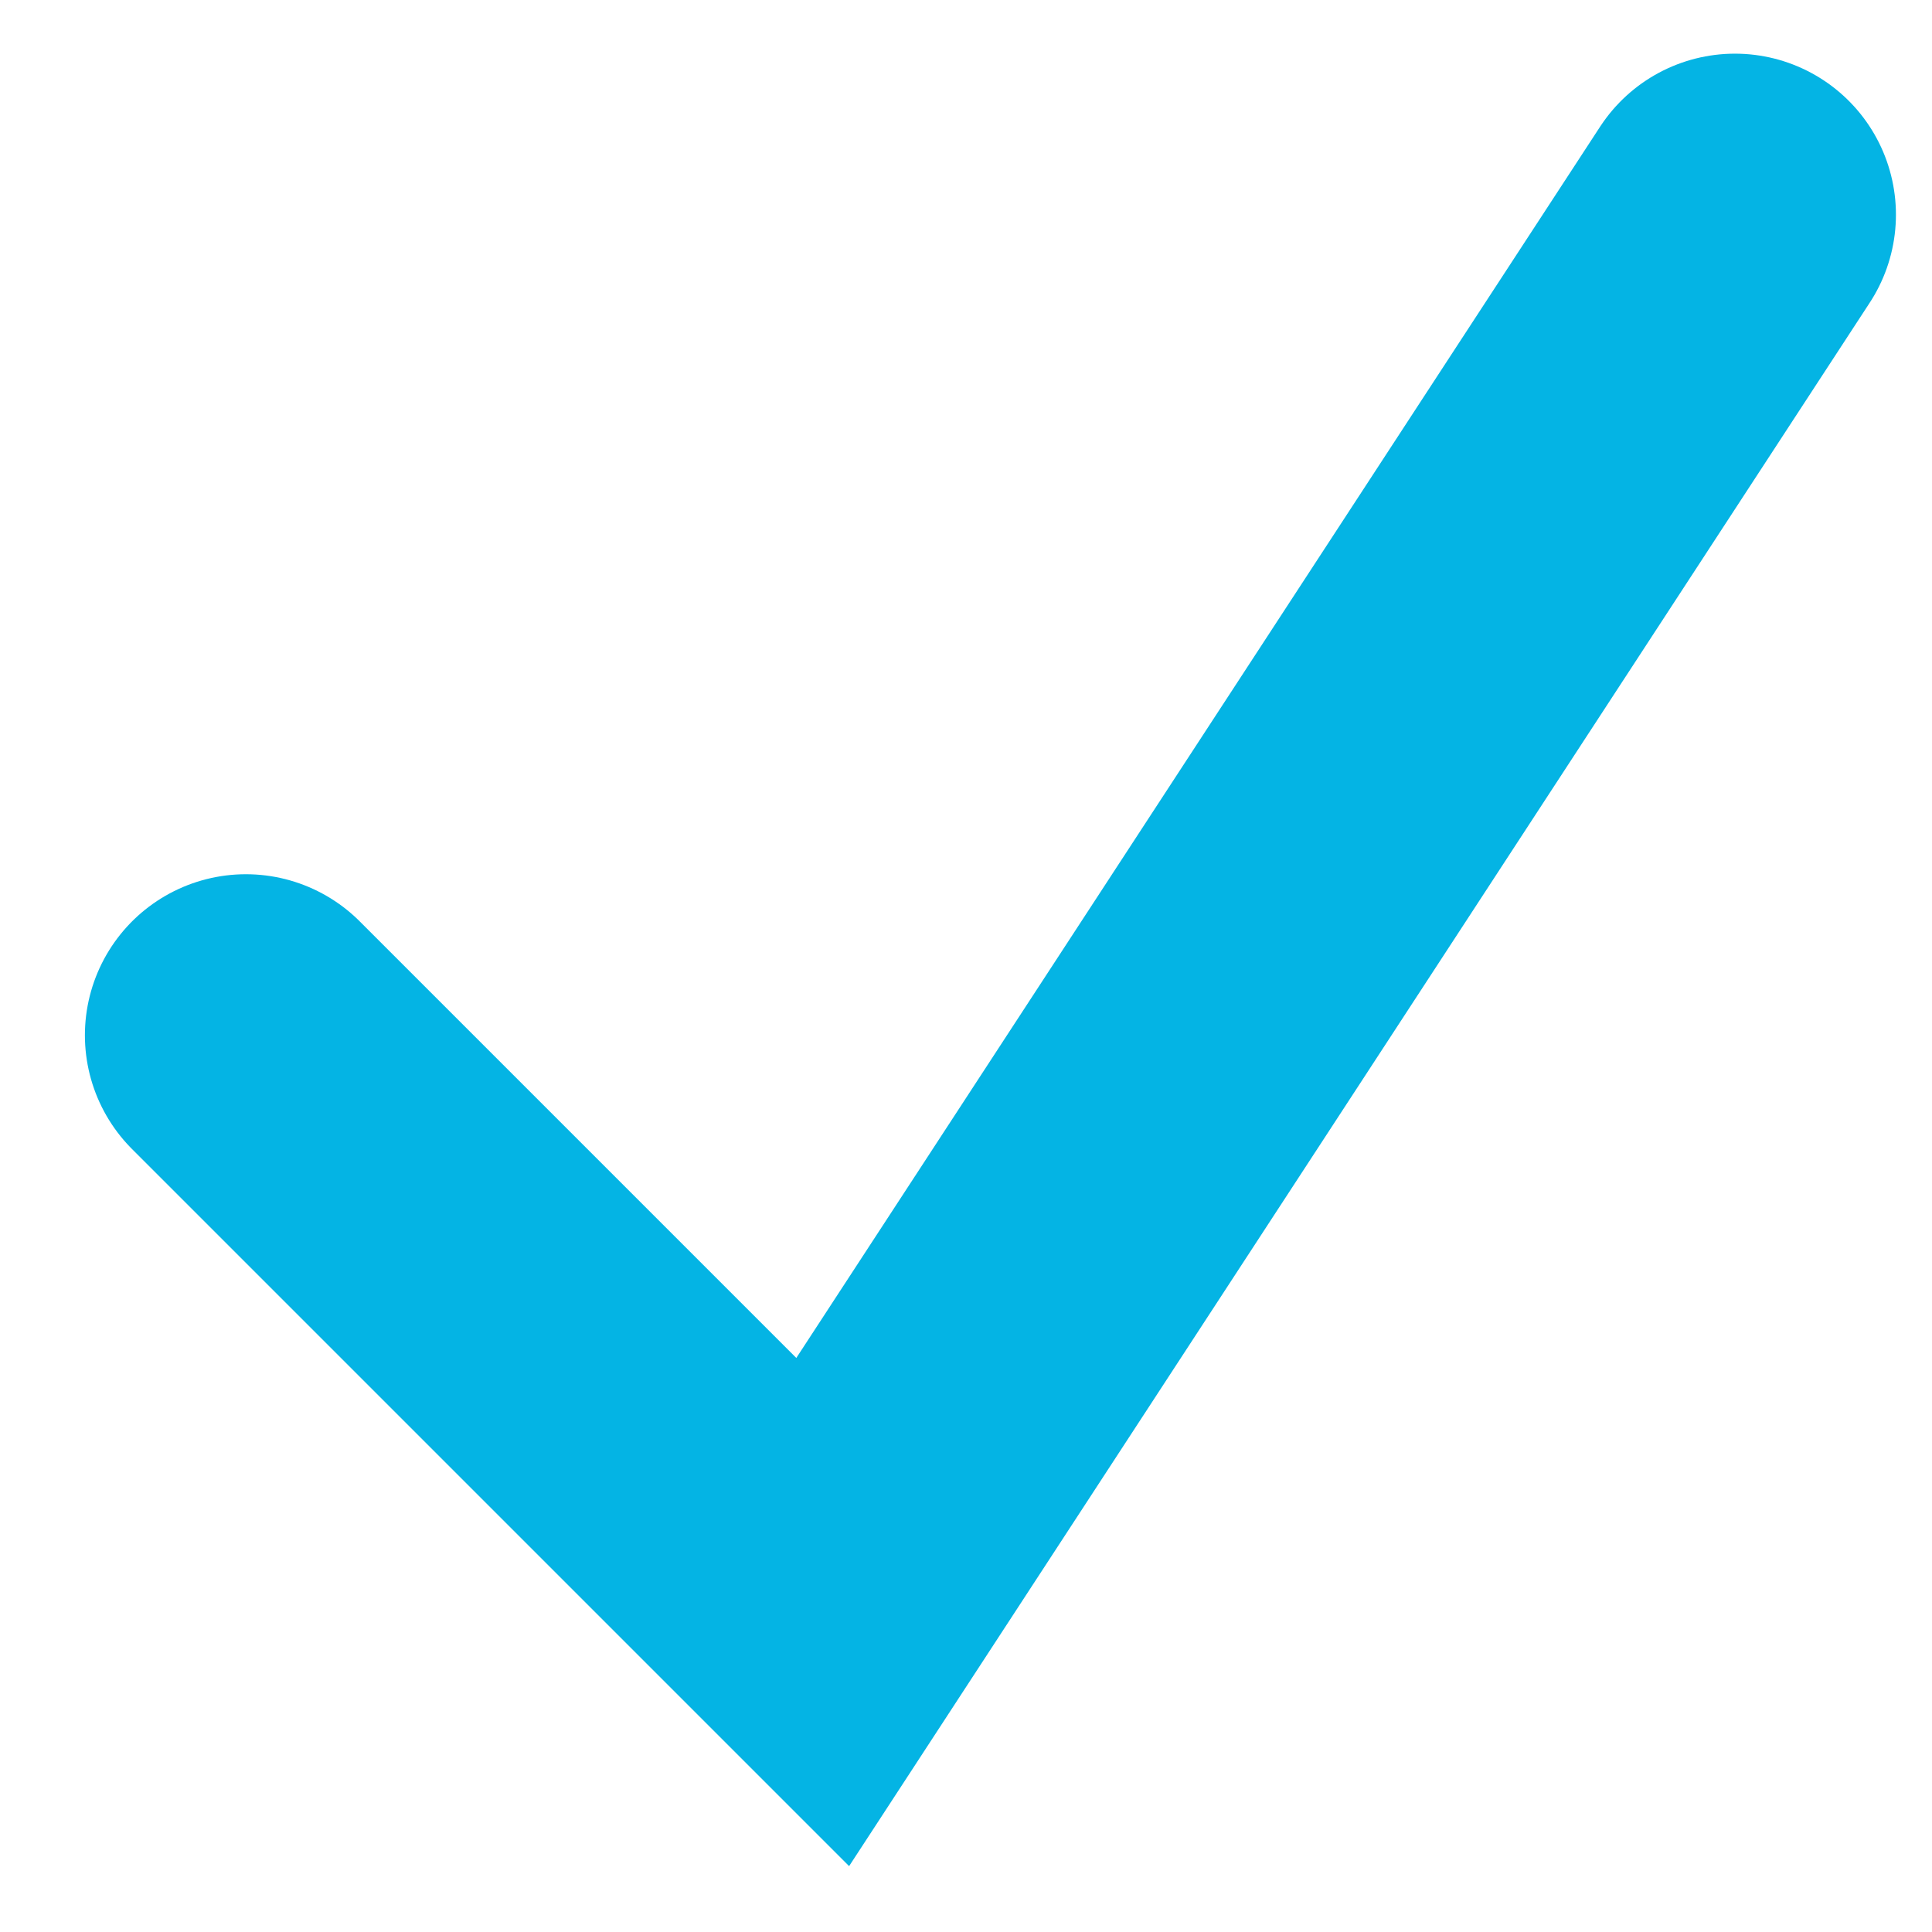 <svg width="18" height="18" viewBox="0 0 18 18" fill="none" xmlns="http://www.w3.org/2000/svg">
<path d="M2.291 9.645L7.665 15.019L16.164 2" stroke="#04B4E4" stroke-width="3" stroke-linecap="round"/>
</svg>
